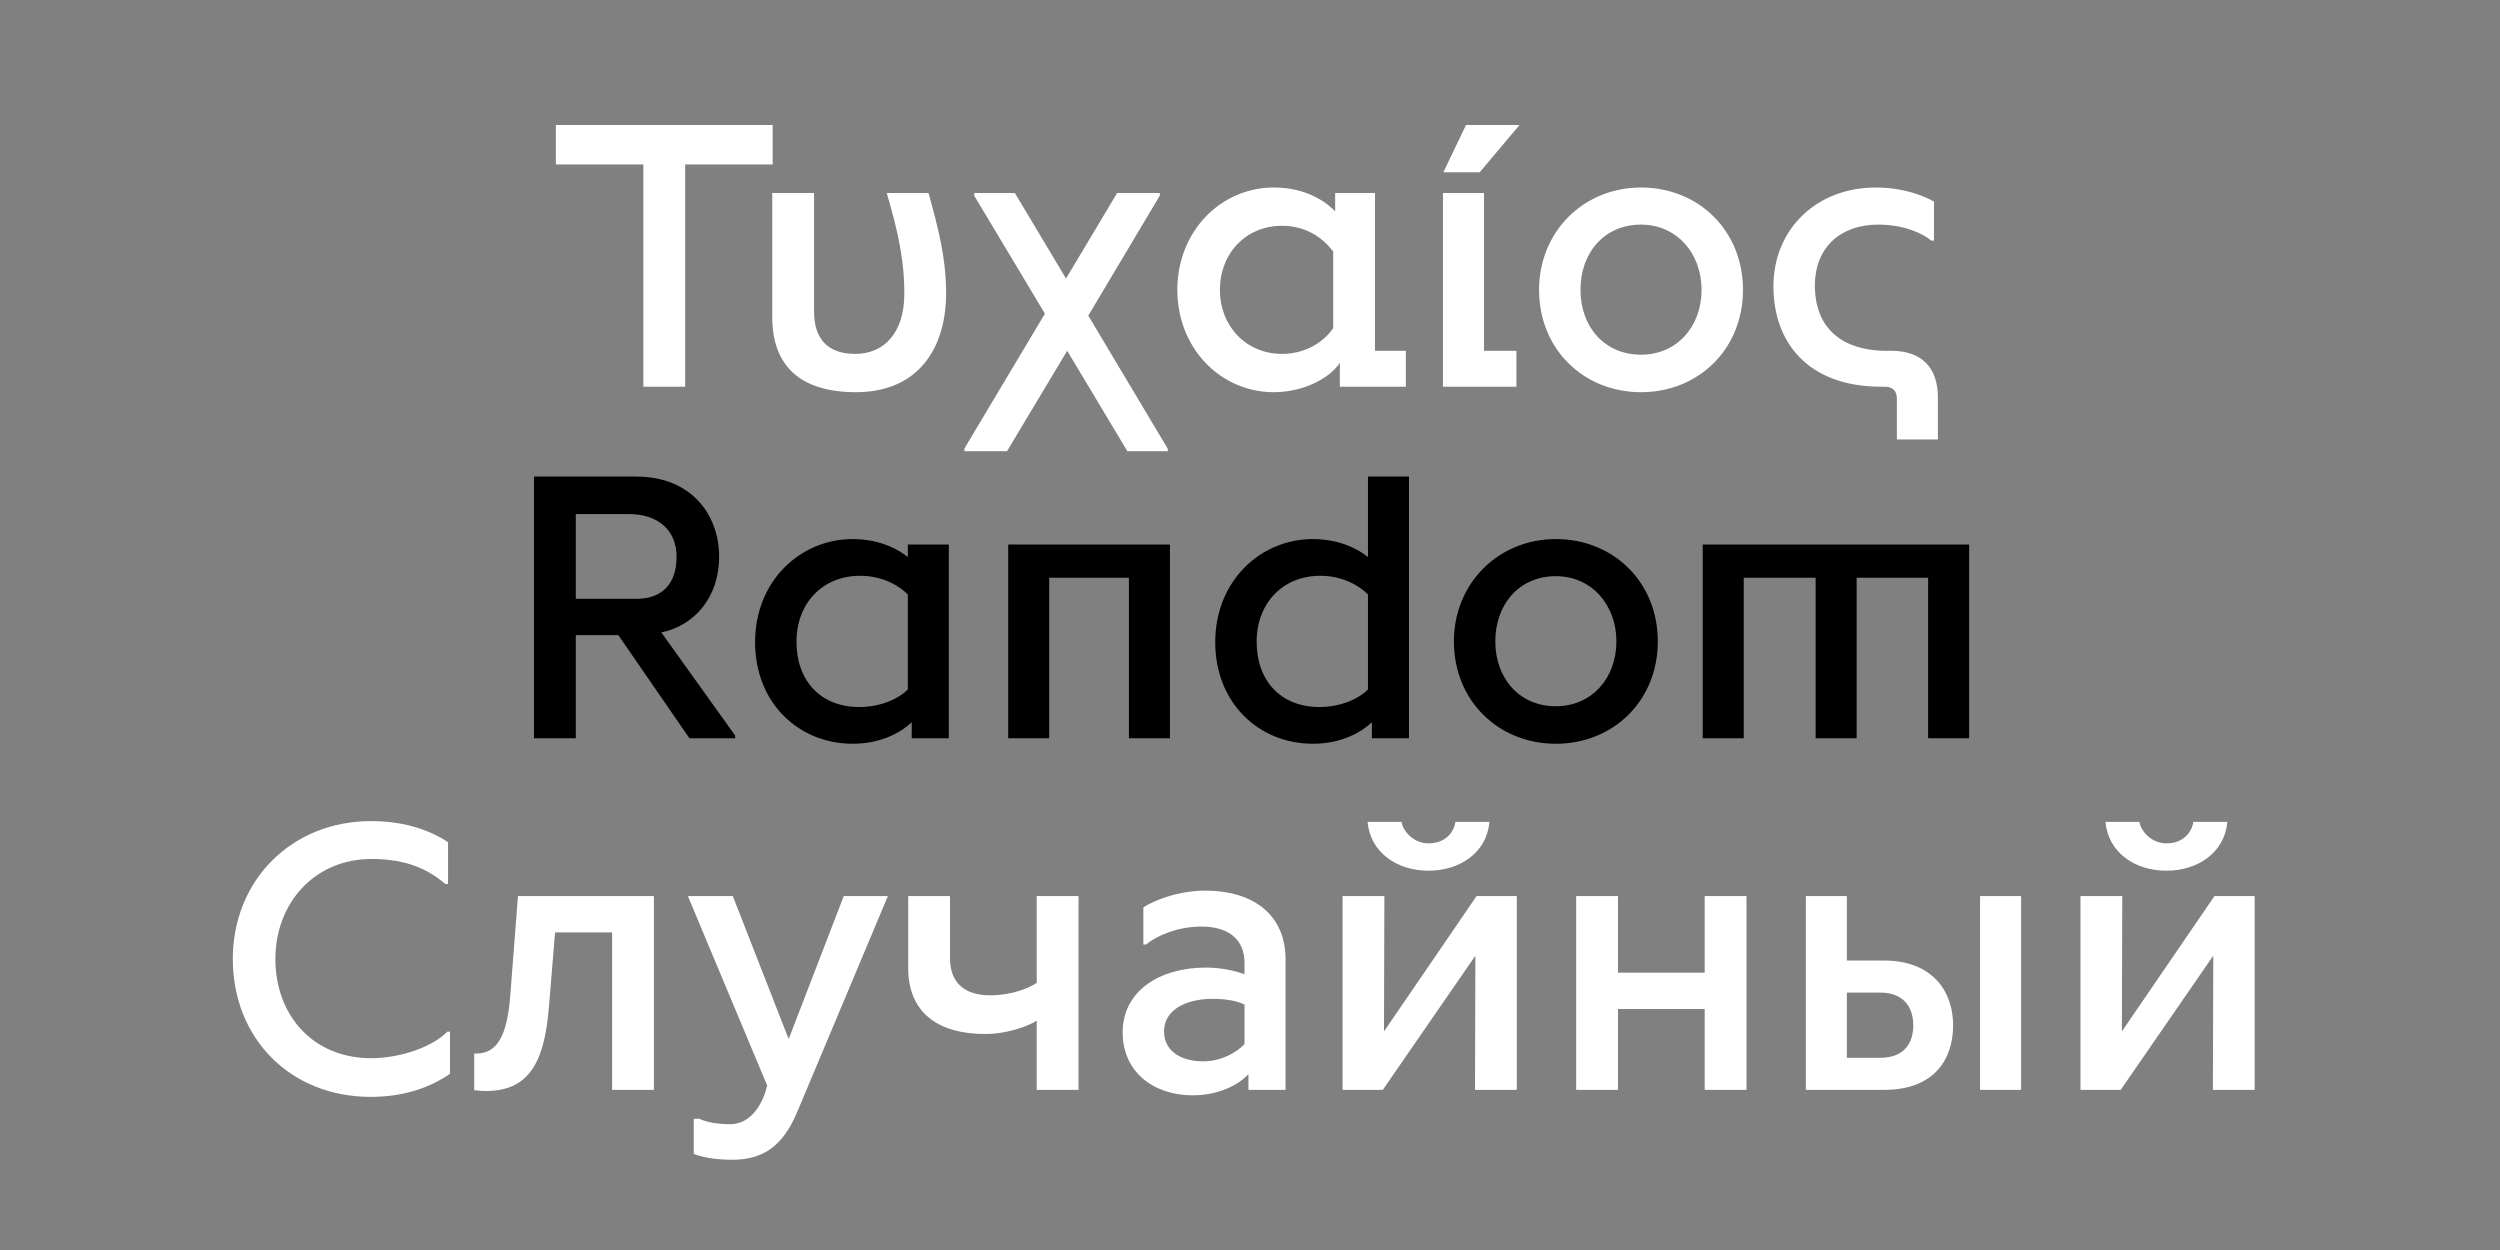 <?xml version="1.0" encoding="UTF-8"?>
<svg enable-background="new 0 0 3200 1600" version="1.1" viewBox="0 0 3200 1600" xml:space="preserve" xmlns="http://www.w3.org/2000/svg">
<rect x="0" y="0" width="3200" height="1600" fill="#808080" stroke="none"/>
<style type="text/css">
	.st0{fill:#FFFFFF;}
</style>

	<path class="st0" d="m2714.5 1395 118-171h0.5l-0.5 171h53.5v-248h-51.5l-118 172.5h-0.5l0.5-172.5h-53.5v248h51.5zm58.5-280.5c40 0 74.5-23 78-62.5h-43.5c-1.5 11-11 27.5-34.5 27.5-20 0-33-16.5-34.5-27.5h-43.5c3.5 39.5 38 62.5 78 62.5m-409 156h42.5c29.5 0 42.5 18 42.5 42 0 23.5-12.5 41.5-42.5 41.5h-42.5v-83.5zm223-123.5h-52.5v248h52.5v-248zm-175 248c65 0 88-40.5 88-82.5 0-41.5-24.5-83-88.5-83h-47.5v-82.5h-52.5v248h100.5zm-341 0v-103.5h111v103.5h53.5v-248h-53.5v98h-111v-98h-53.5v248h53.5zm-301 0 118-171h0.5l-0.5 171h53.5v-248h-51.5l-118 172.5h-0.5l0.5-172.5h-53.5v248h51.5zm58.5-280.5c40 0 74.5-23 78-62.5h-43.5c-1.5 11-11 27.5-34.5 27.5-20 0-33-16.5-34.5-27.5h-43.5c3.5 39.5 38 62.5 78 62.5m-288.5 244c-27 0-50-12-50-38.5s26.5-41.5 62.5-41.5c22 0 35 4.5 40.5 7.5v50.5c-10.5 11-30 22-53 22m-13.5 43.5c37.5 0 62-16.5 71.5-27v20h47.5v-167c0-58.5-43-88-102.5-88-37.5 0-69.5 14.5-79.5 21.5v47.5h3.5c13.5-11.5 41-23 70.5-23 33 0 55.5 14.5 55.5 47v14c-8-3-27-8.5-49.5-8.5-58.5 0-106.5 29.5-106.5 83 0 50.5 39.5 80.5 89.5 80.5m-146-7v-248h-53.5v111c-9 6.5-32 16-59.5 16-34 0-51.5-17-51.5-47.5v-79.5h-53.5v92c0 57 38 84.5 98.5 84.5 28.5 0 55-10 66-17v88.5h53.5zm-443 89.5c43 0 65.5-21.5 82-59l117-278.5h-56.5l-70.5 183-71.5-183h-57.5l101.5 242.5c-4.5 19.5-18.5 49.5-47.5 49.5-16 0-30-2.5-39.5-7h-7v45c14 5.5 32.5 7.5 49.5 7.5m-316-88c52.5 0 75-32 81-106.5l8-96.5h73v201.5h53.5v-248h-174l-10 129c-4 49.5-16.5 74-46 72.5v47c5 0.5 10 1 14.5 1m-147 7.5c39 0 73-10 101.5-29.5v-54h-3.5c-18 19-59.5 34-97.5 34-74 0-122.5-54.5-122.5-127 0-72 50.5-128 123-128 37 0 67 8.5 94.5 32h3.5v-53.5c-28-18.5-62-27-98.5-27-101.5 0-177 75.5-177 176.5 0 102 74 176.5 176.5 176.5"/>
	<path d="m2232 945v-205.5h92v205.5h52.5v-205.5h91.5v205.5h52.5v-248h-341v248h52.5zm-240.5-41c-47 0-77.5-36-77.5-83 0-47.5 30.5-83.5 77.5-83.5 46 0 77.5 37 77.5 83.5 0 47-31.5 83-77.5 83m0 48c73.5 0 130.5-55 130.5-131s-57-131-130.5-131-130.5 56.5-130.5 131c0 76 57 131 130.5 131m-302.5-47c-50 0-80.5-34-80.5-83.5s33.5-84.5 81.5-84.5c30 0 51.5 14 61 24v121.5c-10 10.5-33 22.5-62 22.5m-8.5 47c38 0 63.5-16 75.5-27.5v20.5h47.5v-335h-52.5v103c-11-9-35-23-70.5-23-67 0-125 53.5-125 132 0 77.5 55.5 130 125 130m-337.5-7v-205.5h102v205.5h52.5v-248h-207v248h52.5zm-243-40c-50 0-80.5-34-80.5-83.5s33.5-84.5 81.5-84.5c30 0 51.5 14 61 24v121.5c-10 10.5-33 22.5-62 22.5m-8.5 47c38 0 63.5-16 75.5-27.5v20.5h47.5v-248h-52.5v16c-11-9-35-23-70.5-23-67 0-125 53.5-125 132 0 77.5 55.5 130 125 130m-354.5-294h68c36.5 0 61 20 61 54.5 0 35.5-19 54-51.5 54h-77.5v-108.5zm0 287v-132h54.5l91 132h58.5v-3.5l-94.5-132c41.5-8.5 74-44 74-97 0-51.5-33.5-102.5-106.5-102.5h-130.5v335h53.5z"/>
	<path class="st0" d="m2323 366.5c0-53.5 36.5-79 81-79 32.5 0 57 11 68 20.5h3.5v-50c-23.5-13-50.5-18-74.5-18-76 0-131 53.5-131 126.5 0 71.5 44 128.5 138 128.5h5c9.5 0 15 5.5 15 15v52.5h52.5v-53.5c0-39-21-60-60-60h-7.5c-36.5 0-89-14.5-90-82.5m-222.5 87.5c-47 0-77.5-36-77.5-83 0-47.5 30.5-83.5 77.5-83.5 46 0 77.5 37 77.5 83.5 0 47-31.5 83-77.5 83m0 48c73.5 0 130.5-55 130.5-131s-57-131-130.5-131-130.5 56.5-130.5 131c0 76 57 131 130.5 131m-201-53h41.5v46h-94v-248h52.5v202zm45.5-289h-68.5l-29 60.5h46.5l51-60.5zm-238.5 260c-13 19-37 33-65.5 33-45.5 0-79.5-35-79.5-82s33.5-82 79.5-82c28 0 50.5 13 65.5 33v98zm53.5-173h-51v23.5c-18-18.5-45.5-30.5-78.5-30.5-68 0-123.5 56-123.5 131s55.5 131 123.5 131c36 0 70.5-16.5 84.5-37.5v30.5h84.5v-46h-39.5v-202zm-265.5 327-101.5-170 91.5-153.5v-3.5h-54.5l-65.5 109.5-65.5-109.5h-52v3.5l90.5 151-103 172.5v3.5h54.5l77-128.5 77 128.5h52l-0.5-3.5zm-399-72c80.5 0 115.5-57 115.5-126.5 0-46-10-83-22.5-128.5h-53.5c14.5 49 23 88 22.5 131-0.5 46.5-24.5 75-63 75-35 0-52.5-19.5-52.5-54v-152h-53.5v159c0 61 34.5 96 107 96m-218.5-7v-284.5h112v-50.5h-277.5v50.5h112v284.5h53.5z"/>

</svg>
